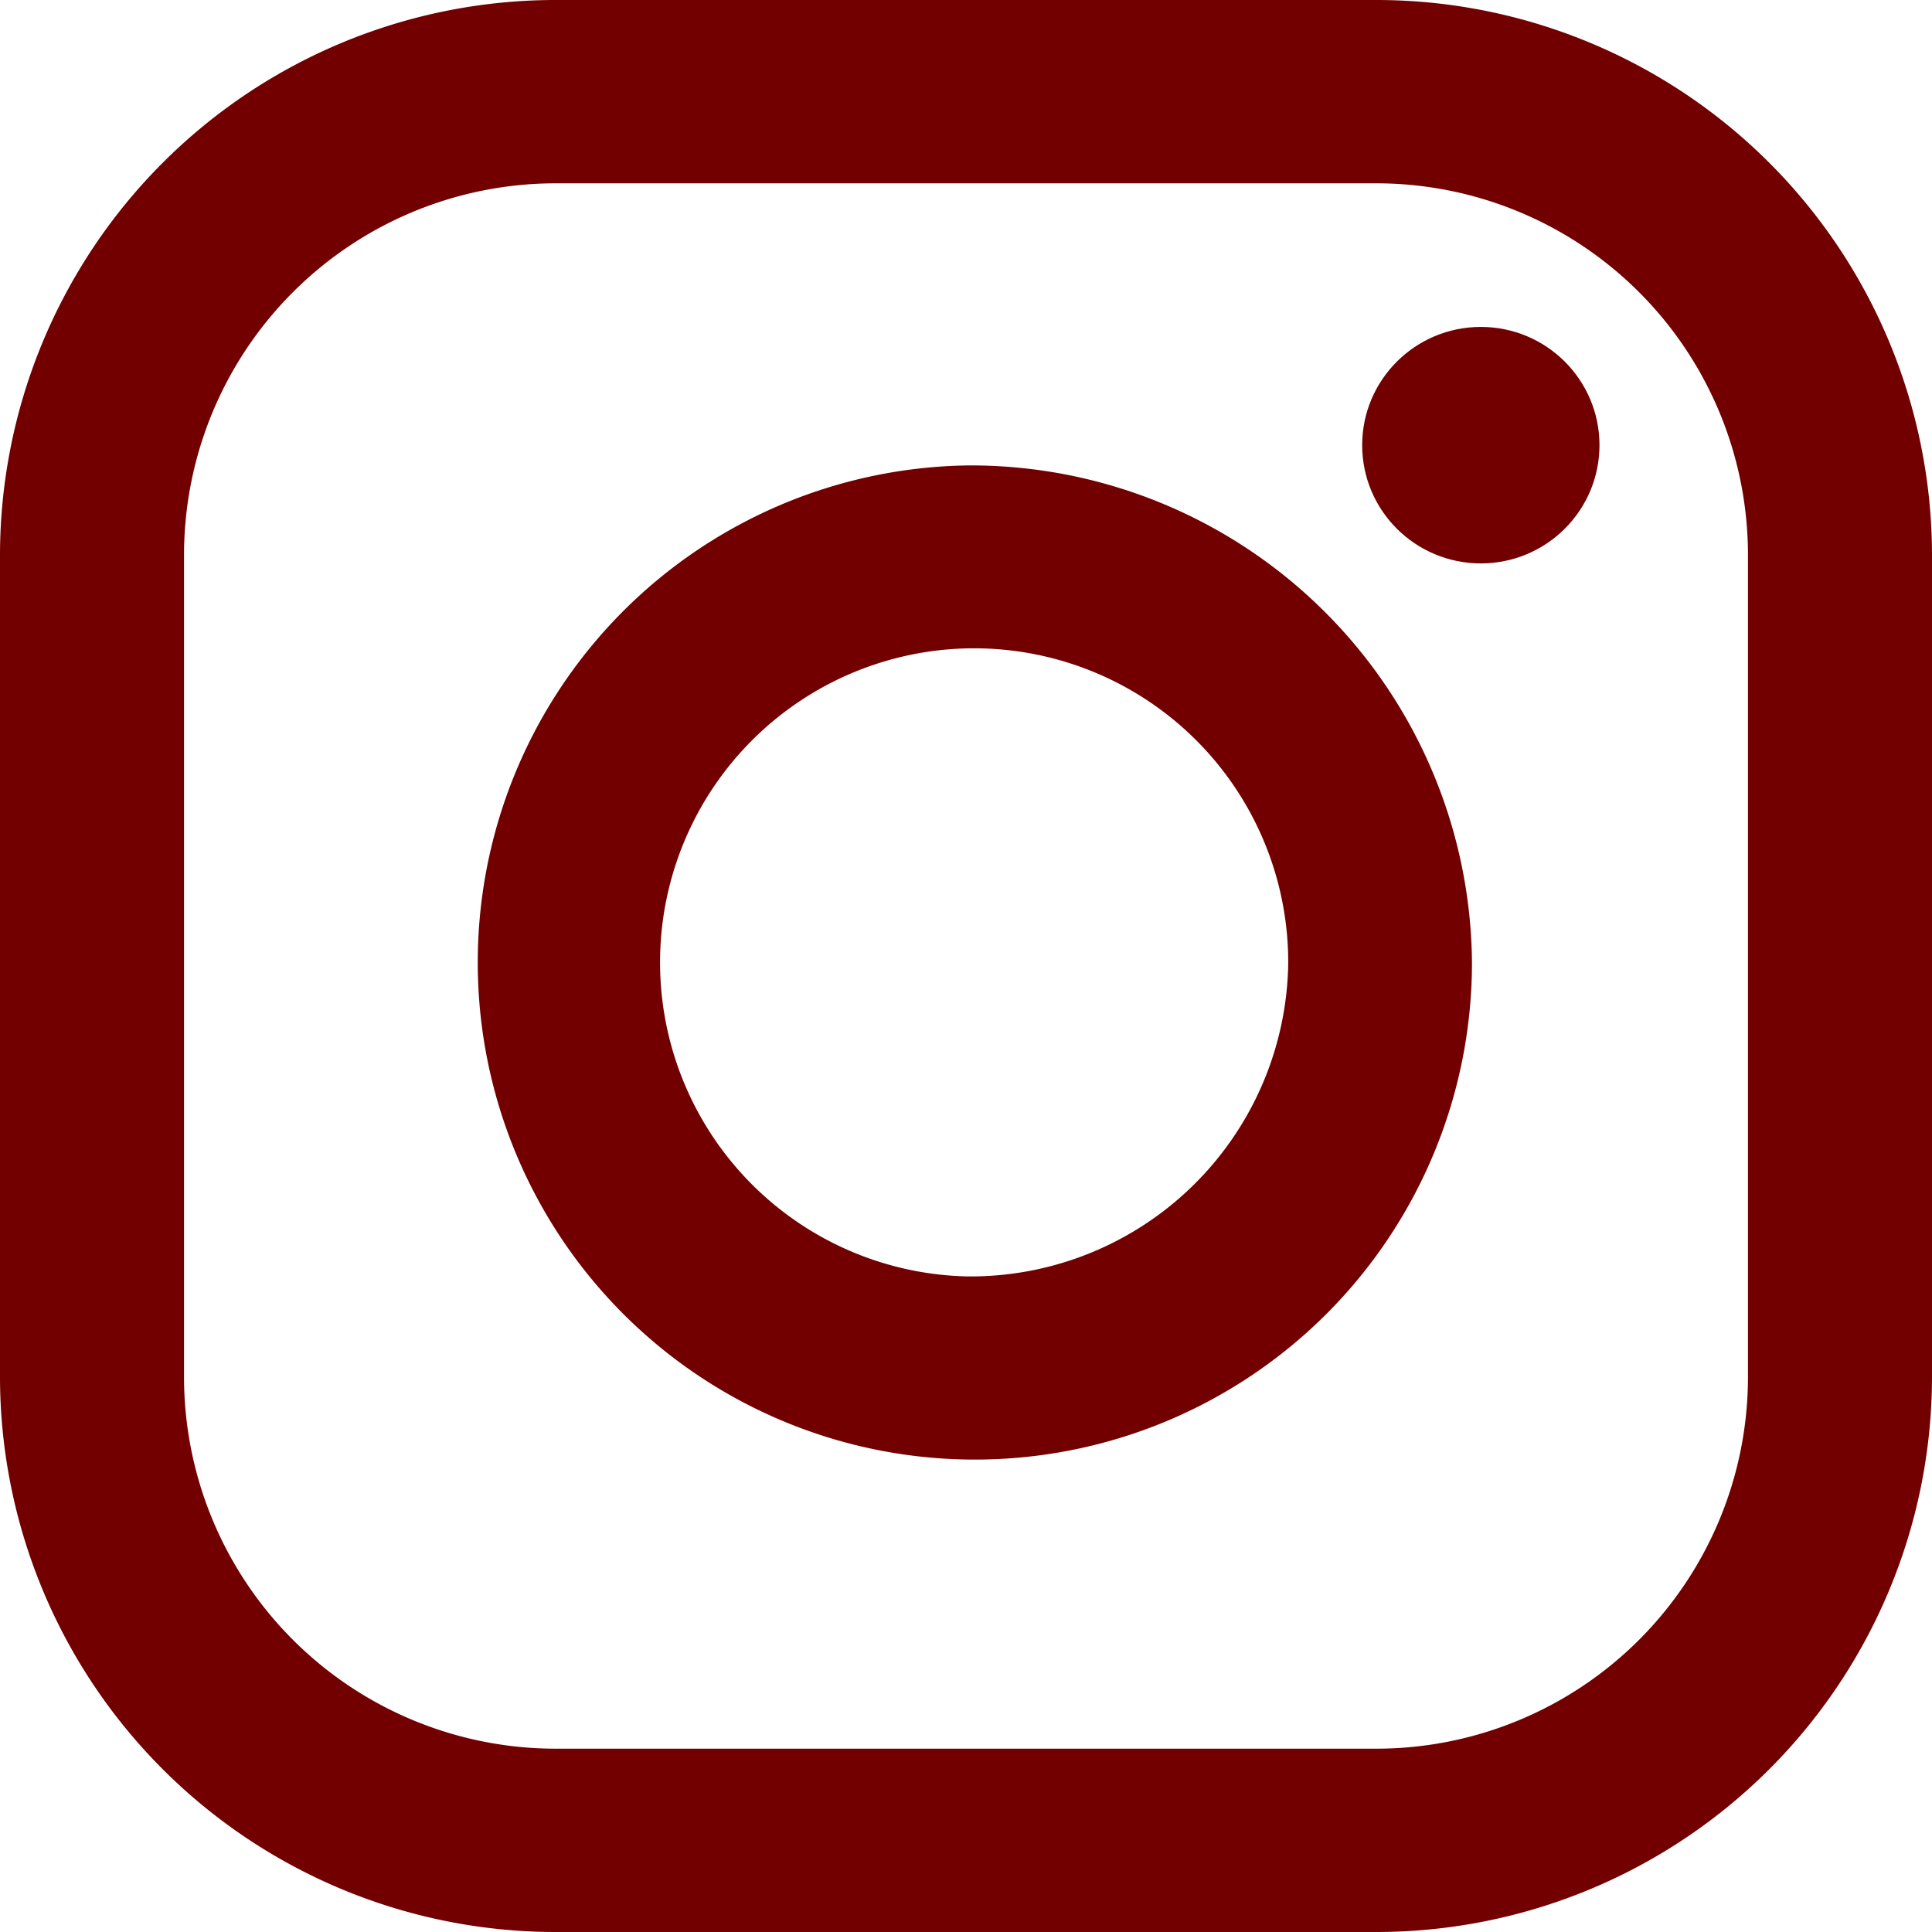 <svg xmlns="http://www.w3.org/2000/svg" width="18.97" height="18.97" viewBox="0 0 18.97 18.97"><path d="M19.613,14.786a4.881,4.881,0,1,0,4.952,4.88A4.922,4.922,0,0,0,19.613,14.786Zm0,7.963a3.084,3.084,0,1,1,3.148-3.083A3.12,3.12,0,0,1,19.613,22.749Z" transform="translate(-10.112 -10.216)" fill="#720000"/><path d="M13.51,0H5.46A5.456,5.456,0,0,0,0,5.439v8.092A5.456,5.456,0,0,0,5.46,18.97H13.51a5.456,5.456,0,0,0,5.46-5.439V5.439A5.456,5.456,0,0,0,13.51,0Zm3.653,13.531A3.65,3.65,0,0,1,13.51,17.17H5.46a3.65,3.65,0,0,1-3.653-3.639V5.439A3.65,3.65,0,0,1,5.46,1.8H13.51a3.65,3.65,0,0,1,3.653,3.639Z" fill="#720000"/><ellipse cx="1.165" cy="1.161" rx="1.165" ry="1.161" transform="translate(13.375 3.21)" fill="#720000"/></svg>